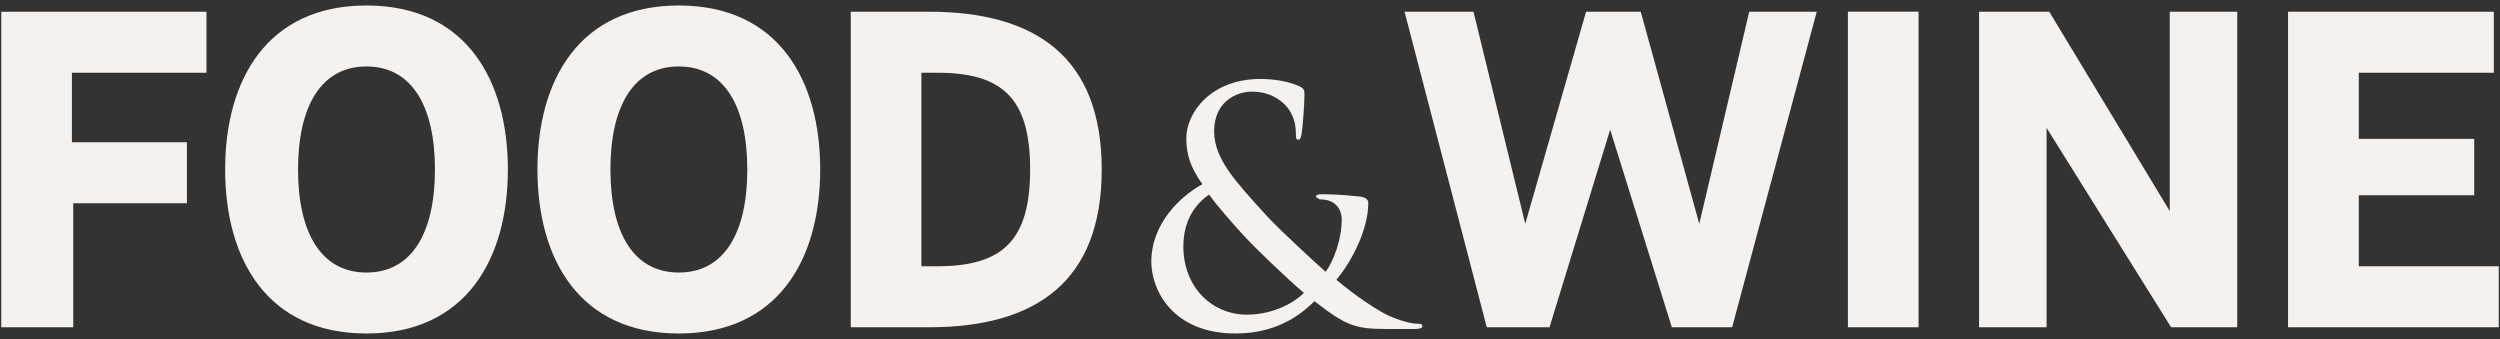 <?xml version="1.0"?>
<svg xmlns="http://www.w3.org/2000/svg" width="295" height="40" viewBox="0 0 295 40" fill="none">
<rect x="0" y="0" width="295" height="40" fill="#333333" stroke="none"/>
<g clip-path="url(#clip0_1284_436)">
<mask id="mask0_1284_436" style="mask-type:luminance" maskUnits="userSpaceOnUse" x="-735" y="-1832" width="1788" height="2320">
<path d="M-734.798 487.607H1052.76V-1831.49H-734.798V487.607Z" fill="white"/>
</mask>
<g mask="url(#mask0_1284_436)">
<path d="M218.052 38.617H226.391V1.38H218.052V38.617ZM256.029 24.905L241.813 1.383H233.532V38.617H241.497V15.092L256.192 38.617H263.994V1.383H256.029V24.905ZM278.338 31.42V23.042H291.958V16.39H278.338V8.58H294.271V1.383H269.99V38.617H294.852V31.42H278.338ZM200.515 26.41L193.607 1.383H187.155L179.981 26.41L173.871 1.383H165.736L175.439 38.617H182.841L190 15.3L197.276 38.617H204.394L214.377 1.383H206.409L200.515 26.41ZM0.148 38.617H8.644V23.988H22.054V16.791H8.484V8.58H24.364V1.383H0.148V38.617ZM43.245 0.648C31.5 0.648 26.567 9.447 26.567 19.997C26.567 30.556 31.5 39.352 43.245 39.352C54.995 39.352 59.928 30.556 59.928 19.997C59.928 9.447 54.995 0.648 43.245 0.648ZM43.245 32.158C37.847 32.158 35.169 27.402 35.169 19.997C35.169 12.604 37.847 7.842 43.245 7.842C48.645 7.842 51.324 12.604 51.324 19.997C51.324 27.402 48.645 32.158 43.245 32.158ZM167.302 38.204C166.233 38.204 164.209 37.522 162.988 36.79C161.936 36.175 160.236 35.136 157.692 33.013C159.626 30.697 161.457 26.987 161.457 23.947C161.457 23.526 161.107 23.265 160.458 23.192C158.323 22.96 156.79 22.919 155.881 22.919C155.569 22.919 155.268 23.001 155.268 23.247L155.724 23.526C156.296 23.526 157.102 23.64 157.593 24.126C158.168 24.641 158.323 25.367 158.323 25.944C158.323 28.284 157.348 30.805 156.433 32.079C155.455 31.232 150.752 26.902 149.458 25.449C145.945 21.581 143.266 18.805 143.266 15.502C143.266 12.076 145.787 10.814 147.738 10.814C149.645 10.814 150.966 11.62 151.769 12.516C152.665 13.514 152.914 14.762 152.914 15.757C152.914 16.328 152.952 16.48 153.162 16.48C153.355 16.48 153.489 16.407 153.583 15.83C153.697 15.256 153.927 12.384 153.927 11.175C153.927 10.715 153.91 10.451 153.355 10.197C152.327 9.702 150.647 9.318 148.725 9.318C142.849 9.318 139.963 13.338 139.983 16.366C140.001 18.091 140.38 19.66 141.888 21.733C139.259 23.165 135.856 26.401 135.856 30.884C135.856 34.222 138.38 39.352 145.804 39.352C151.252 39.352 154.041 36.55 155.11 35.54C158.855 38.474 160.006 38.819 163.592 38.819H166.937C167.53 38.819 167.839 38.705 167.839 38.506C167.839 38.245 167.65 38.204 167.302 38.204ZM147.128 37.127C143.003 37.127 139.636 33.874 139.636 29.086C139.636 26.023 141.029 24.091 142.676 22.96C143.535 24.22 145.977 26.96 146.973 28.026C147.969 29.104 151.687 32.726 153.866 34.565C152.817 35.616 150.376 37.127 147.128 37.127ZM109.615 1.383H100.388V38.617H109.615C122.245 38.617 130.003 33.227 130.003 19.997C130.003 6.771 122.245 1.383 109.615 1.383ZM110.538 31.42H108.724V8.58H110.538C118.188 8.58 121.556 11.47 121.556 19.997C121.556 28.53 118.188 31.42 110.538 31.42ZM80.103 0.648C68.355 0.648 63.419 9.447 63.419 19.997C63.419 30.556 68.355 39.352 80.103 39.352C91.853 39.352 96.784 30.556 96.784 19.997C96.784 9.447 91.853 0.648 80.103 0.648ZM80.103 32.158C74.705 32.158 72.03 27.402 72.03 19.997C72.03 12.604 74.705 7.842 80.103 7.842C85.504 7.842 88.182 12.604 88.182 19.997C88.182 27.402 85.504 32.158 80.103 32.158Z" fill="#F5F1EE"/>
</g>
</g>
<defs>
<clipPath id="clip0_1284_436">
<rect width="295" height="39" fill="white" transform="translate(0 0.5)"/>
</clipPath>
</defs>
</svg>
